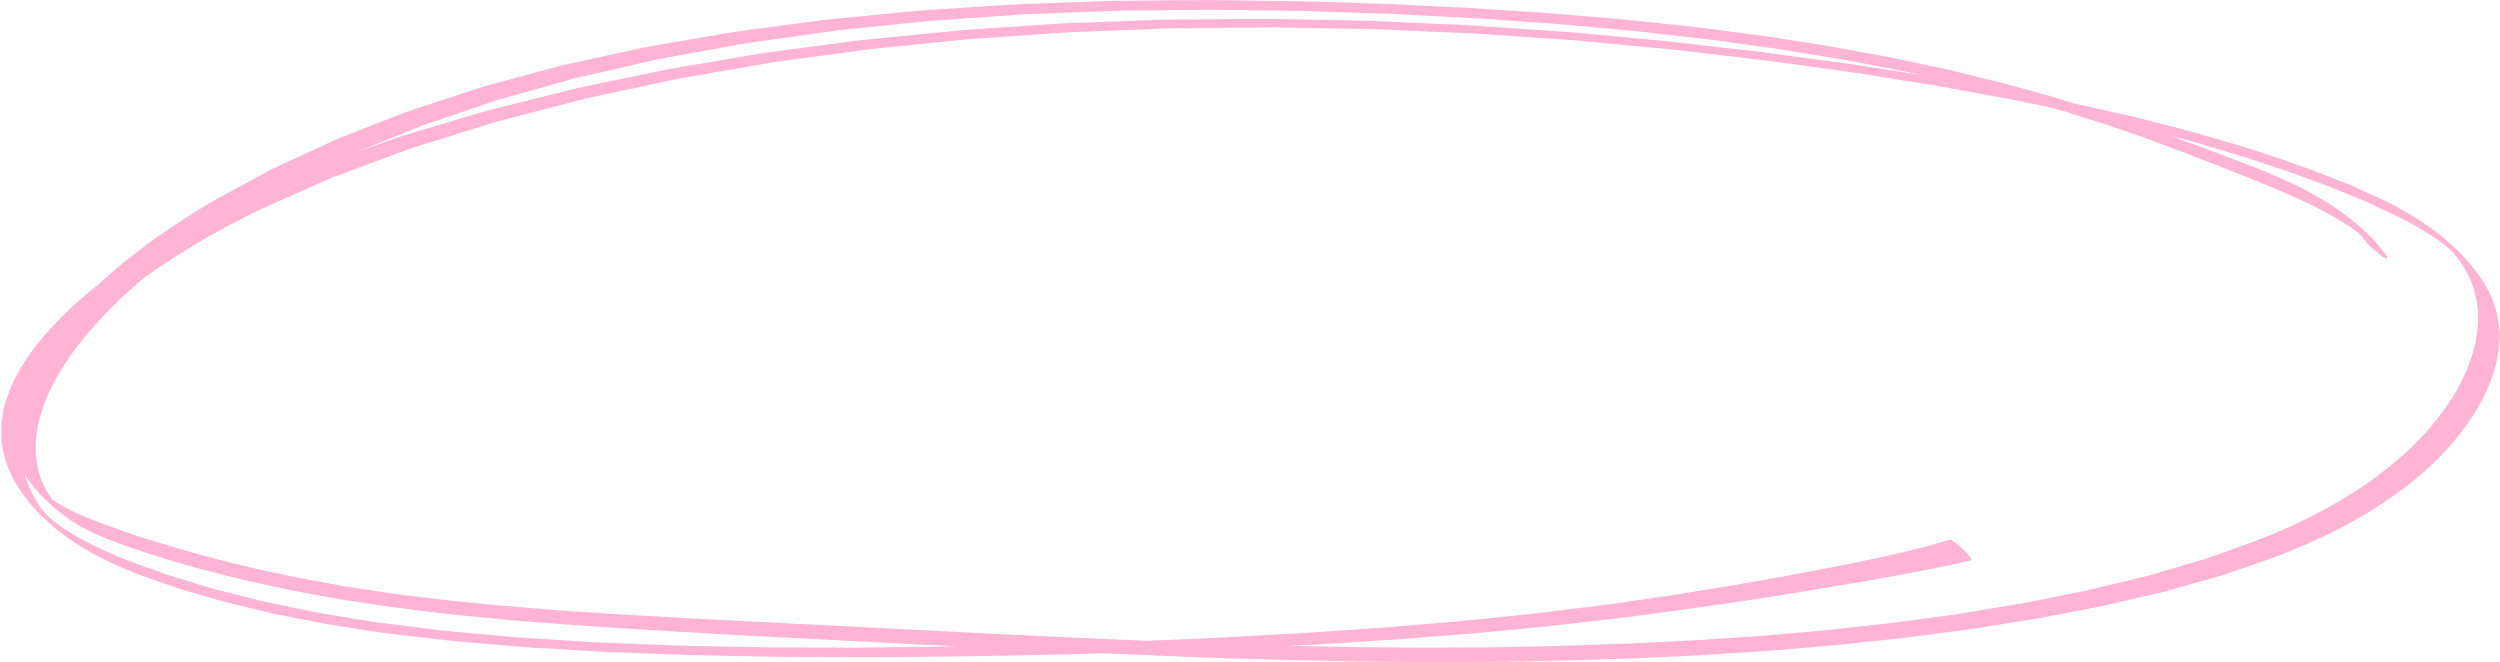 <?xml version="1.0" encoding="UTF-8" standalone="no"?><svg xmlns="http://www.w3.org/2000/svg" xmlns:xlink="http://www.w3.org/1999/xlink" fill="#ffb4d3" height="845.4" preserveAspectRatio="xMidYMid meet" version="1" viewBox="-1.6 -0.1 3191.9 845.4" width="3191.9" zoomAndPan="magnify"><g data-name="Layer 2"><g data-name="Layer 3" id="change1_1"><path d="M3189.63,423.55c-1.26-19.94-6.42-39.24-16.31-56.66a189.46,189.46,0,0,0-15.71-23.38c-4.88-6.24-10.26-12.05-15.67-17.83a246.43,246.43,0,0,0-21.47-20c-7-5.88-14.19-11.75-21.73-17a418.59,418.59,0,0,0-50.91-30.2c-9.65-4.83-19.47-9.21-29.32-13.64-6.49-2.91-12.92-6.1-19.54-8.73l-29.75-11.8c-5-2-10.07-4.06-15.18-5.89q-16.77-6-33.51-12c-4.87-1.73-9.71-3.53-14.62-5.11l-31.83-10.22c-6.83-2.2-13.64-4.61-20.55-6.59q-27.34-7.9-54.72-15.73c-14.61-4.19-29.41-7.74-44.13-11.51-13.55-3.47-27.06-7.11-40.71-10.19l-64.45-14.54c-1.2-.28-2.4-.54-3.62-.81l-1.79-.55L2617.37,123c-5.86-1.79-11.83-3.27-17.72-4.9-15.7-4.33-31.35-9-47.17-12.91l-60.72-14.86c-14.73-3.61-29.66-6.45-44.49-9.63-13.63-2.91-27.21-6-40.91-8.51l-65.53-12.13c-14-2.59-28.13-4.56-42.2-6.77q-18-2.82-36-5.65c-3.82-.6-7.66-1.28-11.52-1.78q-30.9-4-61.82-8.09c-12-1.57-24.06-3.16-36.14-4.43-34.43-3.64-68.85-7.56-103.34-10.46q-33.54-2.85-67.08-5.66c-12.2-1-24.45-1.72-36.66-2.51l-66-4.34c-12.18-.79-24.38-1.25-36.58-1.84-33.62-1.64-67.24-3.4-100.89-4.44S1675,1.69,1641.25,1.27l-71.4-.9c-11.34-.14-22.7-.46-34-.35-39,.38-78,.6-117,1.05-13.91.16-27.83,1-41.72,1.46L1307.11,5c-9.54.34-19,.9-28.57,1.53l-72.28,4.69c-11.72.76-23.49,1.22-35.17,2.36q-30.54,3-61.08,5.94L1053.57,25c-3.52.35-7,.9-10.53,1.37l-29.48,3.9q-34.53,4.56-69,9.14c-10.15,1.35-20.17,3.1-30.24,4.85L842.46,56.64c-10.28,1.78-20.48,3.55-30.67,5.78l-68.58,15c-11.39,2.5-22.86,4.71-34.12,7.76l-65.75,17.85c-11.44,3.1-23,5.85-34.3,9.55l-63.61,20.9c-11.53,3.78-23.13,7.33-34.44,11.75q-32.21,12.62-64.41,25.2l-13.13,5.14c-1.37.53-2.8,1-4.14,1.62l-15.55,7.16-61.91,28.49c-3.52,1.62-6.89,3.37-10.31,5.21q-14,7.57-28.07,15.14l-31.9,17.21c-9.5,5.11-18.75,10.6-27.95,16.27C212.2,292.25,172,320.31,135.55,352.62q-6.13,5.42-12.17,11a512.46,512.46,0,0,0-51.71,46.5c-16.5,17.14-32.17,35.57-44.54,56a203.88,203.88,0,0,0-15.41,29.84c-3.63,9.11-7.1,18.42-9,28.09-4.3,22.05-3.85,45,3.71,66.33a144.32,144.32,0,0,0,11.26,25.2,208.82,208.82,0,0,0,15.83,23.07c10.35,13.15,22.75,25,35.62,35.63a294.55,294.55,0,0,0,41.92,29,456.68,456.68,0,0,0,61.41,28.84c9.88,3.82,19.77,7.32,29.79,10.73l30.58,10.37c5.68,1.92,11.54,3.38,17.3,5,15.63,4.52,31.19,9.26,47,13.08q18.25,4.41,36.55,8.78c4.74,1.15,9.48,2.47,14.27,3.41l59.73,11.7c14.54,2.85,29.24,4.82,43.88,7.08s29.53,5,44.37,6.68q33.21,3.85,66.4,7.74c12.14,1.41,24.28,2.45,36.46,3.5q32.63,2.77,65.24,5.55l3,.26c12.32,1,24.71,1.49,37.06,2.23L766.81,832c13.2.8,26.47,1,39.68,1.55l66,2.51c11.08.43,22.17.53,33.27.75q35.73.72,71.45,1.41c33.71.68,67.44.51,101.14.64,65.29.29,130.57-.53,195.84-1.75,33.47-.63,66.91-1.18,100.37-2.14l33.82-.93q35.28,1.55,70.54,3c30.85,1.31,61.73,2.58,92.6,3.43,32.93.92,65.87,2.1,98.81,2.73,36.7.72,73.39,1.4,110.09,1.7,15.8.13,31.61.45,47.4.37l62.89-.31c34.82-.17,69.63-1,104.44-1.67,14.18-.27,28.34-.87,42.49-1.32,16.93-.57,33.87-.88,50.79-1.68,33.19-1.57,66.42-2.8,99.57-5l67.47-4.43c13.82-.92,27.61-2.24,41.42-3.42l37.82-3.23c4.46-.38,8.93-.67,13.39-1.16l61.44-6.61c12.67-1.37,25.31-2.78,37.94-4.45l66.07-8.72c14.62-1.93,29.17-4.57,43.73-6.88l35-5.59c3.54-.57,7.07-1.08,10.58-1.76q32-6.2,63.91-12.33c5.22-1,10.49-1.85,15.66-3l22.6-5.23q18.93-4.4,37.87-8.78c5.92-1.37,12-2.5,17.82-4.13,18.65-5.2,37.28-10.49,55.92-15.74l14.68-4.13c1.38-.4,2.8-.72,4.17-1.19l18.6-6.44,36.23-12.53c8.09-2.78,16.08-5.59,24-8.78,43.31-17.34,85.69-37.57,124.67-63.38,39.7-26.27,77-57.57,105.25-96.22a279.26,279.26,0,0,0,20.54-31.75c5.3-9.8,10.38-19.81,14.1-30.34,3.3-9.38,6.46-18.94,8.15-28.78C3188.93,445.53,3190.33,434.5,3189.63,423.55ZM454.88,193.6l27.14-11q27.44-11.08,54.86-22.15c4.24-1.71,8.72-3,13-4.47l31.56-10.73q24.94-8.49,49.89-17,30.87-8.67,61.73-17.37l32.82-9.25c3.47-1,6.9-1.86,10.42-2.66l72.88-16.71c12.74-2.93,25.41-6,38.27-8.32l68.68-12.53q14.37-2.62,28.72-5.25c2.52-.46,5-.91,7.53-1.26q57-7.95,114-16c3.91-.55,7.85-.84,11.77-1.24l30.4-3.14q34.53-3.55,69.06-7.13c9.7-1,19.39-1.66,29.11-2.33l72.43-5c11.09-.77,22.2-1.79,33.29-2.2l62.24-2.3q27.75-1,55.53-2.05c13.3-.47,26.65-.27,40-.38,33.27-.29,66.55-1,99.82-.49l72,1c11,.16,22,.2,33,.57l66.53,2.31c13.94.48,27.93.73,41.85,1.47q29.46,1.55,58.92,3.15c15.89.84,31.83,1.39,47.7,2.54q27.69,2,55.43,4c12.66.9,25.37,1.6,38,2.6q4.35.35,8.69.74,29.26,2.72,58.52,5.35c13.6,1.24,27.23,2.26,40.79,3.8l65.44,7.4c12.07,1.38,24.1,2.73,36.12,4.39l68.17,9.39c13.2,1.82,26.31,4.1,39.46,6.27q18.91,3.09,37.85,6.21c5,.82,10.09,1.52,15.09,2.47q29.51,5.64,59,11.35c12.61,2.41,25.1,5,37.62,7.72Q2426,91.74,2401.84,88c-14.38-2.22-28.74-4.68-43.16-6.62L2302,73.76c-18.08-2.43-36.14-4.91-54.22-7.3-13.72-1.81-27.51-3.19-41.26-4.78-32.31-3.72-64.59-7.81-97-10.81l-71.67-6.65c-12.71-1.17-25.41-2.65-38.15-3.51q-60.08-4.07-120.12-8.2c-9.4-.64-18.8-1-28.21-1.41q-36.28-1.58-72.55-3.18c-12.43-.54-24.87-1.39-37.31-1.6l-53.37-1c-31.64-.59-63.27-1.49-94.91-1.23l-73.13.62c-12.72.12-25.51-.13-38.24.35q-60.21,2.27-120.42,4.47c-9.71.36-19.37,1.09-29.07,1.75l-73.68,5c-11.51.77-23.06,1.28-34.54,2.41q-29.59,2.91-59.2,5.81l-61.29,6c-11,1.08-22,2.77-33,4.22l-73.18,9.64c-9.78,1.3-19.56,2.49-29.29,4.14C929.9,75,891.66,81.52,853.4,87.9c-4.33.72-8.64,1.79-12.95,2.68Q825.24,93.76,810,96.91q-33.62,7-67.24,14c-9.72,2-19.32,4.45-29,6.87q-35.55,8.94-71.11,17.84c-10.37,2.61-20.78,5-31,8.1q-32.49,9.75-65,19.48-15.43,4.63-30.87,9.25c-2.87.87-5.81,1.62-8.63,2.62q-26.46,9.39-52.89,18.83l-.8.28Zm702.43,632.45-56.78.69c-13.46.18-27,0-40.4-.08-33.27-.08-66.54.07-99.79-.58l-72.05-1.4c-10.41-.21-20.82-.37-31.23-.78l-68.81-2.77c-12.08-.48-24.19-.78-36.26-1.55l-66.59-4.29c-12.42-.8-24.84-1.42-37.23-2.56-34.86-3.22-69.79-5.83-104.52-10.22l-64.91-8.17c-4.6-.58-9.15-1.43-13.72-2.18l-34.81-5.77-29.31-4.86c-4.47-.75-8.93-1.81-13.36-2.73-18.91-4-37.84-7.84-56.73-11.84-16.73-4.21-33.43-8.53-50.13-12.77-4.2-1.07-8.43-2-12.58-3.3l-26.64-8.12-24.65-7.51c-5.33-1.62-10.54-3.71-15.79-5.57l-28.75-10.23c-13.35-4.74-26.43-10.36-39.36-16.15C119.33,697,106,690.39,93.05,682.86c-5.52-3.34-11-6.75-16.34-10.33-1.18-.84-2.37-1.67-3.57-2.51q-3.15-2.32-6.21-4.77l-1.74-1.47c-.84-.73-1.69-1.45-2.53-2.19L61,660.07l-1.46-1.43c-.54-.54-1.07-1.09-1.61-1.65l-1.63-1.79-2-2.33c-1.75-2.22-3.48-4.46-5.12-6.75-2.61-3.87-5.08-7.77-7.44-11.79a175.37,175.37,0,0,1-10.15-23.21c-.55-1.8-1.09-3.62-1.59-5.45a177,177,0,0,0,15.2,20.42C56,638.6,68.61,649.47,81.79,659.31,96.06,670,112,678.2,128.42,685.1c8.94,3.75,18.07,7,27.13,10.49,8.18,3.11,16.58,5.7,24.85,8.5,7.32,2.49,14.73,4.72,22.09,7,14.49,4.56,29.07,9,43.76,12.95,16.79,4.47,33.54,8.94,50.44,13,7.77,1.88,15.52,3.91,23.33,5.61l26.73,5.78c64.18,13.91,129.16,24.15,194.37,31.84,15.43,1.83,30.85,3.81,46.32,5.31q30.24,2.92,60.49,5.86c11.79,1.15,23.64,2,35.47,2.9,5.92.43,11.85.86,17.76,1.34q20.12,1.62,40.26,3c137.51,9.24,275.18,16.22,412.82,23.07l67.75,3.36Q1189.65,825.66,1157.31,826.05ZM65.09,637l.19.23s0,0,0,0Zm3093.7-198.86a223.57,223.57,0,0,1-28.17,67.26,333,333,0,0,1-45.36,57.61c-34.53,34.89-75,63.58-118.17,86.83a705.58,705.58,0,0,1-97.21,43.75c-18.84,6.75-37.7,13.44-56.54,20.2q-27.57,8-55.12,16.08c-6.1,1.78-12.2,3.86-18.39,5.36l-20.15,4.84q-28.93,6.95-57.87,13.91c-5.8,1.4-11.74,2.36-17.59,3.53l-34.88,7c-12.88,2.59-25.72,5.25-38.68,7.39q-33.24,5.48-66.45,11c-13.58,2.26-27.26,3.89-40.89,5.74l-37.21,5c-4.39.6-8.78,1.3-13.17,1.78l-61.33,6.72c-34.93,3.85-70,6.59-105,9.62-14.49,1.26-29,2-43.52,2.94-15.81,1-31.62,2.35-47.45,3.09-33.81,1.6-67.63,3.5-101.47,4.62q-34,1.13-68.07,2.25c-14,.46-28.08.59-42.11.85-16.72.31-33.44.89-50.17.92q-30.42.09-60.83.27c-35,.16-70-.3-105.06-.6-13.76-.12-27.52-.5-41.29-.78-14.05-.29-28.12-.49-42.18-.84l6.83-.34c11.72-.59,23.45-1.1,35.16-1.83l67.39-4.27c12.12-.76,24.24-1.42,36.34-2.38l68.23-5.38c11.82-.92,23.64-1.82,35.44-3,35.13-3.38,70.26-6.51,105.32-10.54l67.23-7.74c14.12-1.63,28.19-3.66,42.28-5.54,67.06-8.88,134.05-18.55,200.77-29.76,35.52-5.95,71.07-11.74,106.47-18.3,33.05-6.13,66.14-12.29,98.83-20.14,2-.48-.89-3.92-1.42-4.62a72.06,72.06,0,0,0-7.5-8.32,98.43,98.43,0,0,0-12-10.19,35.6,35.6,0,0,0-3.59-2.28,6.36,6.36,0,0,0-2.34-.86c-16.14,4.86-32.34,9.21-48.7,13.26-15.67,3.89-31.43,7.52-47.23,10.77-16.22,3.34-32.43,6.88-48.69,10-19.1,3.68-38.19,7.29-57.28,10.95-16.62,3.19-33.3,5.94-50,8.89q-20,3.55-40,6.84c-19.54,3.17-39.12,6.24-58.64,9.54-5.79,1-11.65,1.69-17.47,2.54l-35.14,5.08c-13,1.89-26,3.86-39.11,5.5q-34.12,4.24-68.25,8.49c-34.36,4.29-68.82,7.45-103.24,11-12.43,1.3-24.91,2.23-37.36,3.28l-64.89,5.5c-13.07,1.1-26.18,1.83-39.25,2.72q-32,2.19-63.87,4.37c-12.67.87-25.38,1.44-38.08,2.14q-33.09,1.83-66.18,3.67c-33.85,1.85-67.74,3.05-101.62,4.51q-74.88-3.15-149.73-6.76c-63.66-3-127.33-6.36-191-9.55q-108.46-5.45-216.9-11c-36.21-1.89-72.43-4-108.64-6.06-13-.75-26-1.63-39-2.52-17.93-1.21-35.91-2.15-53.83-3.65q-30.35-2.53-60.7-5c-14.24-1.18-28.44-2.64-42.66-4.1-15.61-1.62-31.27-3-46.85-5L517.83,760c-7-.89-14.08-1.6-21.07-2.67q-27.79-4.23-55.61-8.51c-6.4-1-12.77-2.26-19.14-3.41l-31.78-5.76c-16.44-3-32.74-6.72-49.1-10.1-15-3.11-29.95-6.94-44.93-10.41-15.29-3.93-30.65-7.67-45.86-12-9.73-2.75-19.53-5.31-29.22-8.26-8.7-2.65-17.38-5.34-26.07-8q-22.49-6.92-44.66-14.78c-19-6.76-38-13.73-56.37-22.11-5.8-2.81-11.46-5.82-17.08-9-2-1.19-4.07-2.41-6.06-3.69l-3-2.07c-.83-.62-1.65-1.25-2.47-1.88l-.48-.56c-1.55-1.93-3-3.93-4.4-6-.82-1.29-1.65-2.58-2.46-3.87a135,135,0,0,1-9.17-21.07A120.46,120.46,0,0,1,44,568.82a138.71,138.71,0,0,1,1.27-16.16c.82-5.2,1.82-10.32,3-15.45a221.52,221.52,0,0,1,22.17-54.85,359.28,359.28,0,0,1,31.09-45.91,569.27,569.27,0,0,1,81-81.89c1.14-.83,2.3-1.65,3.44-2.47A955.92,955.92,0,0,1,295.15,285.3c11.31-5.94,22.6-12.12,34.26-17.33q10-4.46,20.06-8.94L407,233.36c4.5-2,9-4,13.51-6,3.12-1.4,6.47-2.42,9.68-3.6l92.88-34.51-.33.09q54.76-16.8,109.39-34a1.71,1.71,0,0,1-.3.09c14.65-3.76,29.29-7.59,43.93-11.39l64.74-16.8c10-2.59,20-4.58,30.11-6.74l71.14-15.23c10-2.13,19.86-4.42,29.88-6.15,38.51-6.66,77-13.4,115.54-20,3.78-.65,7.6-1,11.4-1.55l29.79-4q35.3-4.75,70.59-9.48c9.24-1.25,18.41-2.3,27.67-3.22l71.1-7.11,31.21-3.13c3.15-.31,6.3-.71,9.46-.93q26.19-1.77,52.39-3.59,33.54-2.31,67.12-4.59c9.58-.66,19.16-1,28.77-1.33q36.49-1.41,73-2.78c11.92-.46,23.86-1.2,35.8-1.33q61-.6,122-1.16c9.72-.1,19.45.18,29.18.36l73,1.3c11.73.2,23.49.15,35.19.66q27.86,1.23,55.71,2.42L1876,42.47c9.48.41,19,1.11,28.43,1.77l72.94,5c11.92.82,23.88,1.38,35.77,2.5q59.94,5.64,119.88,11.32c10.55,1,21.07,2.38,31.59,3.62l72.44,8.58c32.75,3.86,65.38,8.62,98,13.16,12.89,1.79,25.85,3.35,38.7,5.41l62.23,10c13.8,2.2,27.67,4.15,41.42,6.68q31.11,5.74,62.23,11.44c12.49,2.3,25,4.44,37.44,7l40.36,8.41,6.2,1.79c4.77,1.36,9.57,2.64,14.3,4.14l31.45,10c7.18,2.28,14.45,4.39,21.56,6.85l25.56,8.84c7.55,2.61,15.17,5.09,22.67,7.85q48.73,18,97.06,36.94c15.22,6,30.47,12,45.6,18.23,8.83,3.64,17.76,7.11,26.51,10.93l23.12,10.12c7.63,3.59,15.32,7.11,22.83,10.95,8.77,4.5,17.41,9.14,26,13.91,6.56,4,13,8,19.44,12.18l6.34,4.53,4,3.11,1.32,1.12.34.33.19.2.7.78.93,1.18c.78,1.07,1.55,2.13,2.31,3.21a86.88,86.88,0,0,0,11.79,12.61,111.53,111.53,0,0,0,11.21,9.26,24,24,0,0,0,5.82,3.43,1.92,1.92,0,0,0,1.87.06c1.06-1.15-1.87-4.56-2.36-5.25a205.34,205.34,0,0,0-33.78-36.05c-13.21-11.24-27-22-41.92-30.94-14.64-8.71-29.48-17.19-45-24.24-14.22-6.47-28.46-12.89-43-18.53q-25.32-9.81-50.73-19.37-30-11.33-60.24-22.25l3.79,1,24.58,6.57c3.21.87,6.46,1.64,9.64,2.59q20.17,6.06,40.38,12.13c9.14,2.75,18.33,5.35,27.37,8.39l45.7,15.35c10,3.34,19.76,7.14,29.63,10.81,10.57,3.94,21.2,7.71,31.63,12q19.17,7.89,38.3,15.81L3047,270.29c13.39,6.24,26.48,13,39.34,20.27,7.47,4.44,14.86,9.05,22.11,13.87l3.76,2.63c2.4,1.77,4.79,3.57,7.12,5.42,1.55,1.24,3.1,2.48,4.62,3.76.67.58,1.33,1.17,2,1.77s1,1,1.53,1.43l1.39,1.41-.7-.76.15.14c1.37,1.47,2.73,3,4.05,4.46,1.08,1.31,2.17,2.61,3.25,3.91,1.4,1.79,2.74,3.6,4,5.43,2.6,3.92,5,7.88,7.37,11.94a155.72,155.72,0,0,1,9.67,22.7c3.34,11.77,5.73,23.93,5.59,36.24A180.68,180.68,0,0,1,3158.79,438.18Z"/></g></g></svg>